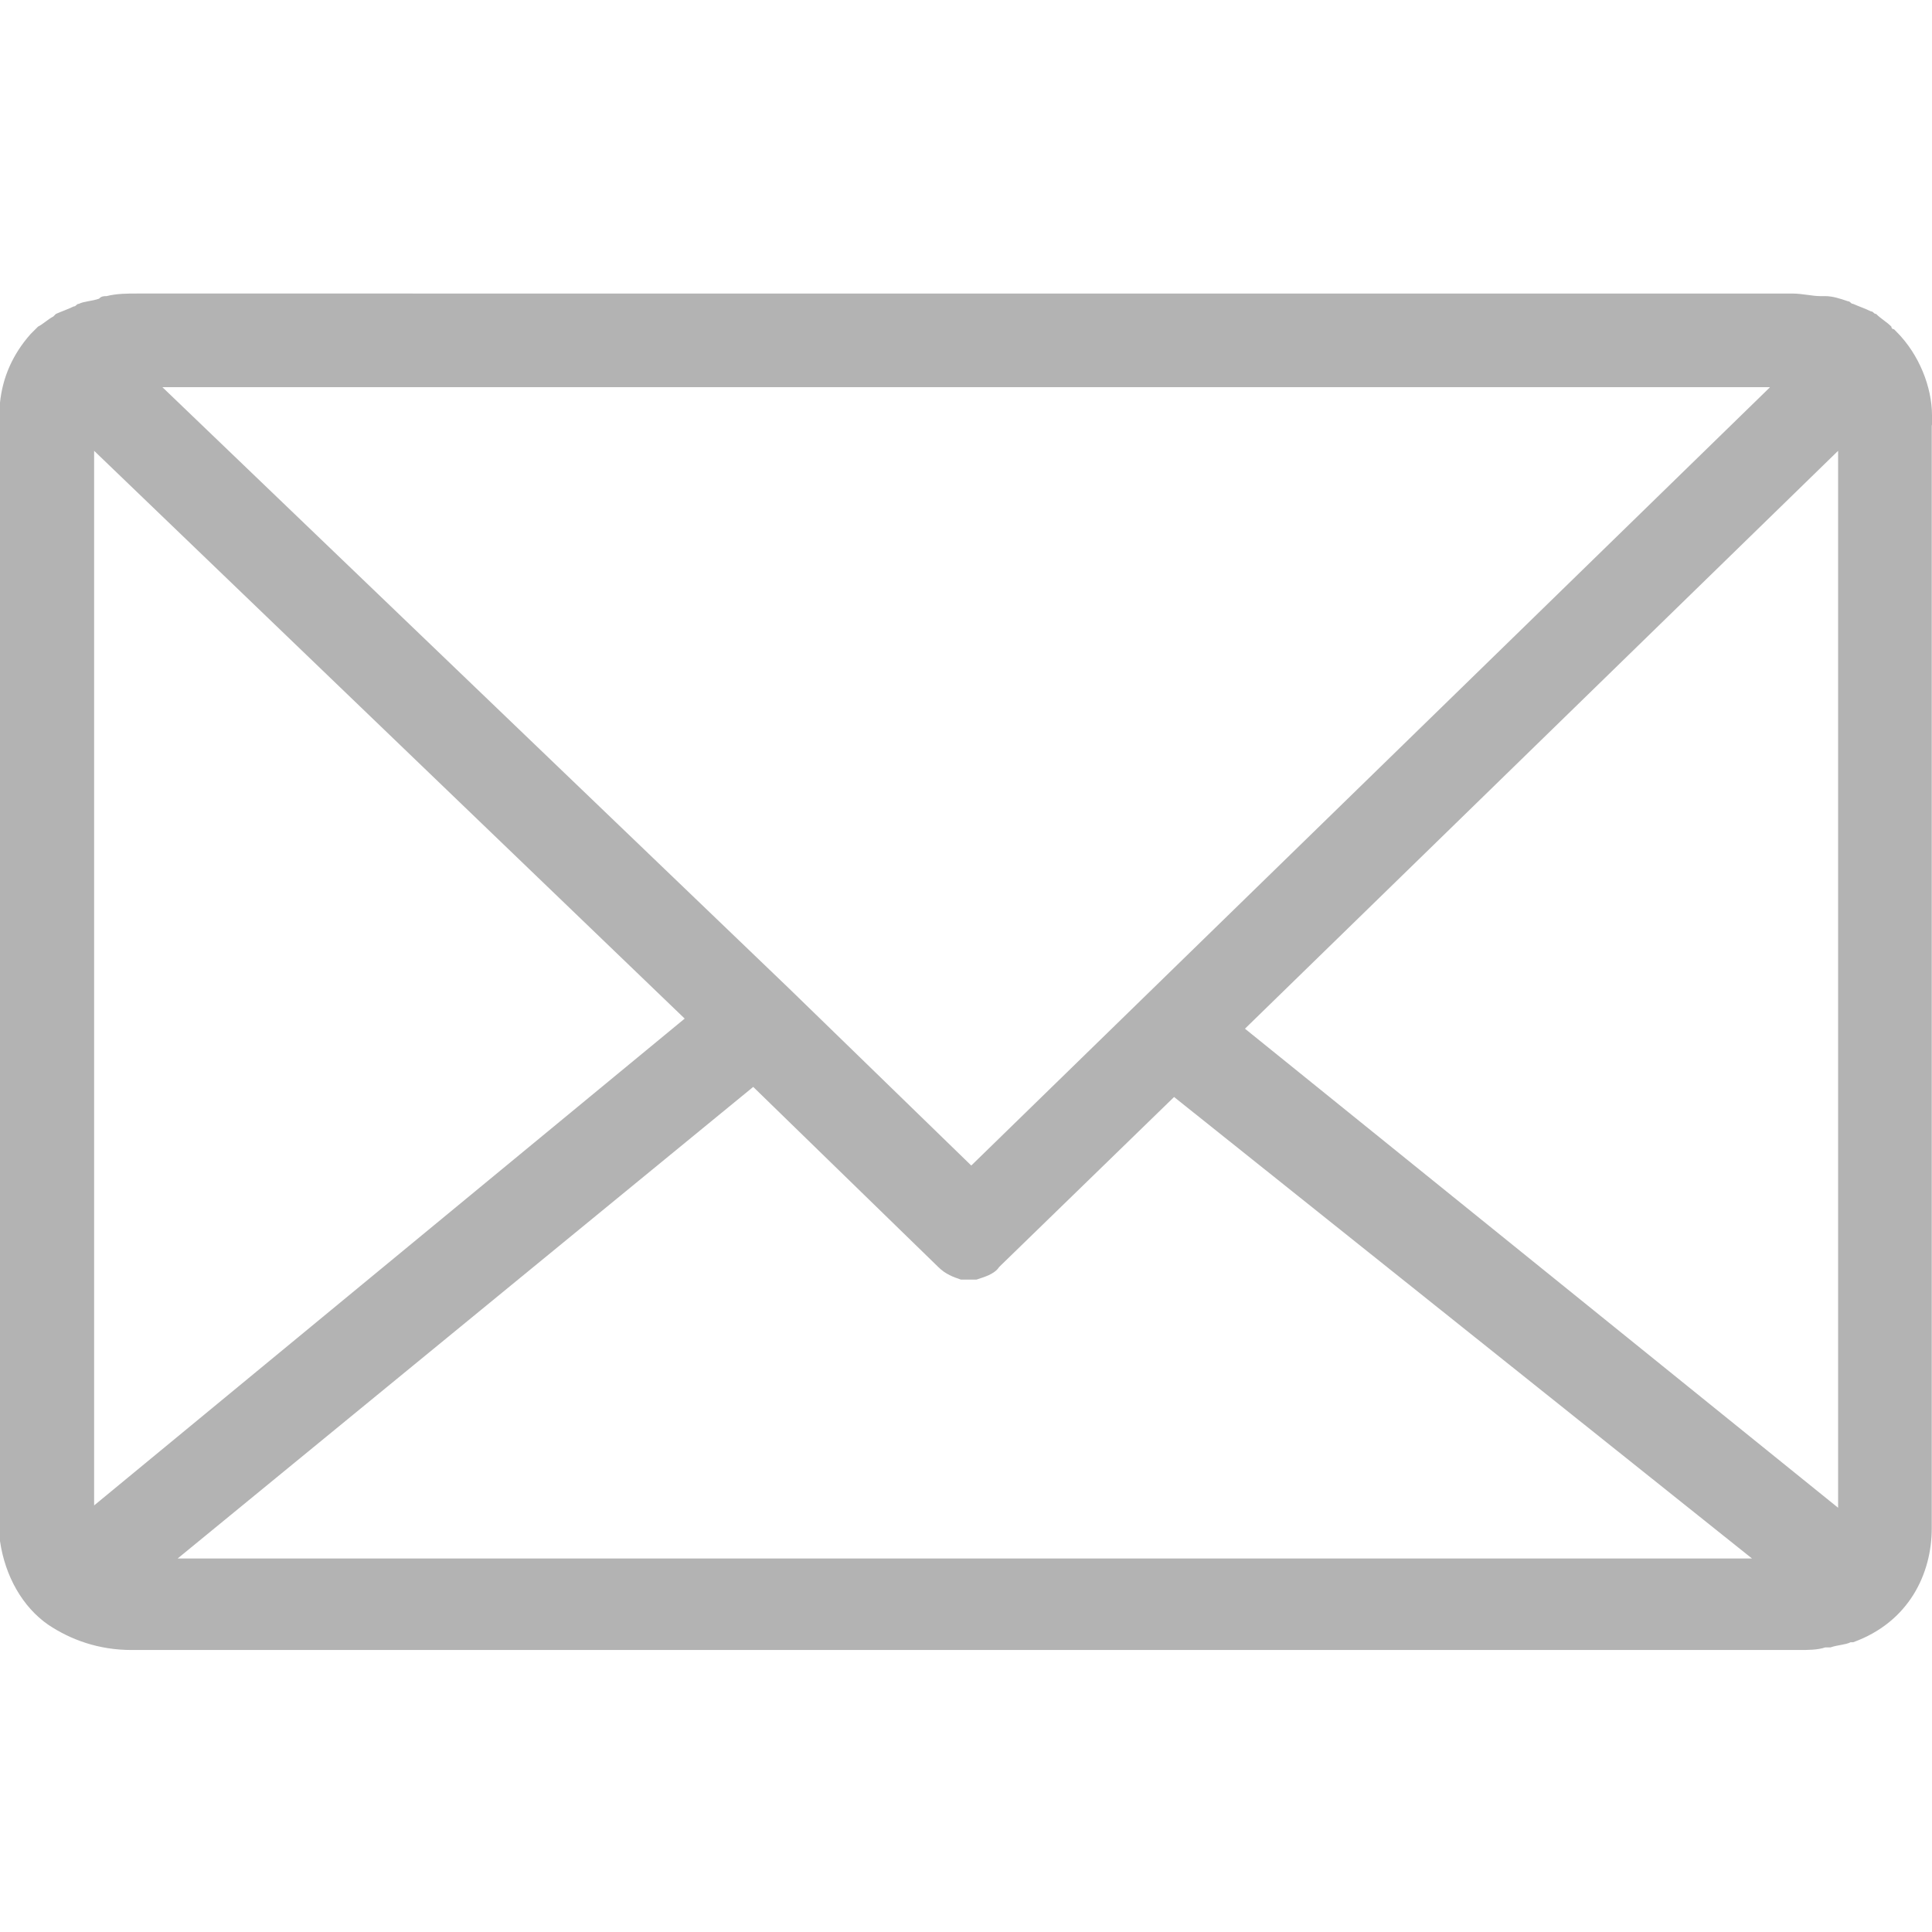 <?xml version="1.0" encoding="utf-8"?>
<!-- Generator: Adobe Illustrator 14.0.0, SVG Export Plug-In . SVG Version: 6.00 Build 43363)  -->
<!DOCTYPE svg PUBLIC "-//W3C//DTD SVG 1.1//EN" "http://www.w3.org/Graphics/SVG/1.1/DTD/svg11.dtd">
<svg version="1.1" id="Capa_1" xmlns="http://www.w3.org/2000/svg" xmlns:xlink="http://www.w3.org/1999/xlink" x="0px" y="0px"
	 width="612px" height="612px" viewBox="0 88.171 612 612" enable-background="new 0 88.171 612 612" xml:space="preserve">
<g>
	<path fill="#B3B3B3" d="M612,222.125v-2.38c0-8.848-4.018-19.257-11.229-26.47l-0.817-0.818c0,0-0.816,0-0.816-0.818
		c-1.637-1.636-3.197-2.38-4.832-4.016c-0.818,0-0.818-0.818-1.636-0.818c-1.638-0.818-4.018-1.636-5.651-2.379
		c-0.818,0-0.818-0.818-1.636-0.818c-2.38-0.818-4.832-1.636-7.212-1.636c-0.818,0-0.818,0-1.638,0c-2.38,0-5.648-0.818-8.849-0.818
		H43.422c-3.198,0-6.396,0-9.666,0.818c-0.818,0-1.636,0-2.38,0.818c-2.38,0.818-4.833,0.818-6.396,1.636
		c-0.815,0-0.815,0.818-1.636,0.818c-1.636,0.818-4.016,1.636-5.651,2.379l-0.815,0.818c-1.636,0.818-3.198,2.38-4.834,3.198
		c-0.817,0.818-1.636,1.636-2.379,2.38C4.016,200.415,0.818,207.701,0,215.731c0,0.818,0,0.818,0,1.636v357.339
		c0,0.818,0,0.818,0,1.637c1.636,11.229,7.212,20.895,15.242,26.473c7.212,4.83,16.06,8.027,26.47,8.027H569.32c0,0,0,0,0.818,0l0,0
		c2.38,0,5.648,0,8.03-0.816c0.815,0,0.815,0,1.636,0c2.38-0.818,4.833-0.818,6.394-1.637h0.818
		c17.695-6.395,24.908-21.713,24.908-36.137v-2.379v-0.818v-0.816V224.505c0-0.818,0-0.818,0-1.636
		C612,222.943,612,222.943,612,222.125z M560.62,210.898l-252.948,246.48l-57.848-56.211l0,0L51.452,210.823H560.62V210.898
		L560.62,210.898z M29.816,565.042V230.974l187.072,179.859L29.816,565.042z M299.643,581.845H56.285L238.598,432.47l58.59,57.029
		c2.38,2.381,4.834,3.197,7.212,4.016h0.818c0.815,0,0.815,0,1.636,0l0,0c0.817,0,1.636,0,1.636,0h0.817
		c2.38-0.816,5.648-1.635,7.213-4.016l55.393-53.832l183.06,146.18L299.643,581.845L299.643,581.845z M582.258,565.785
		L394.367,414.031l187.891-183.058V565.785z"/>
</g>
</svg>
